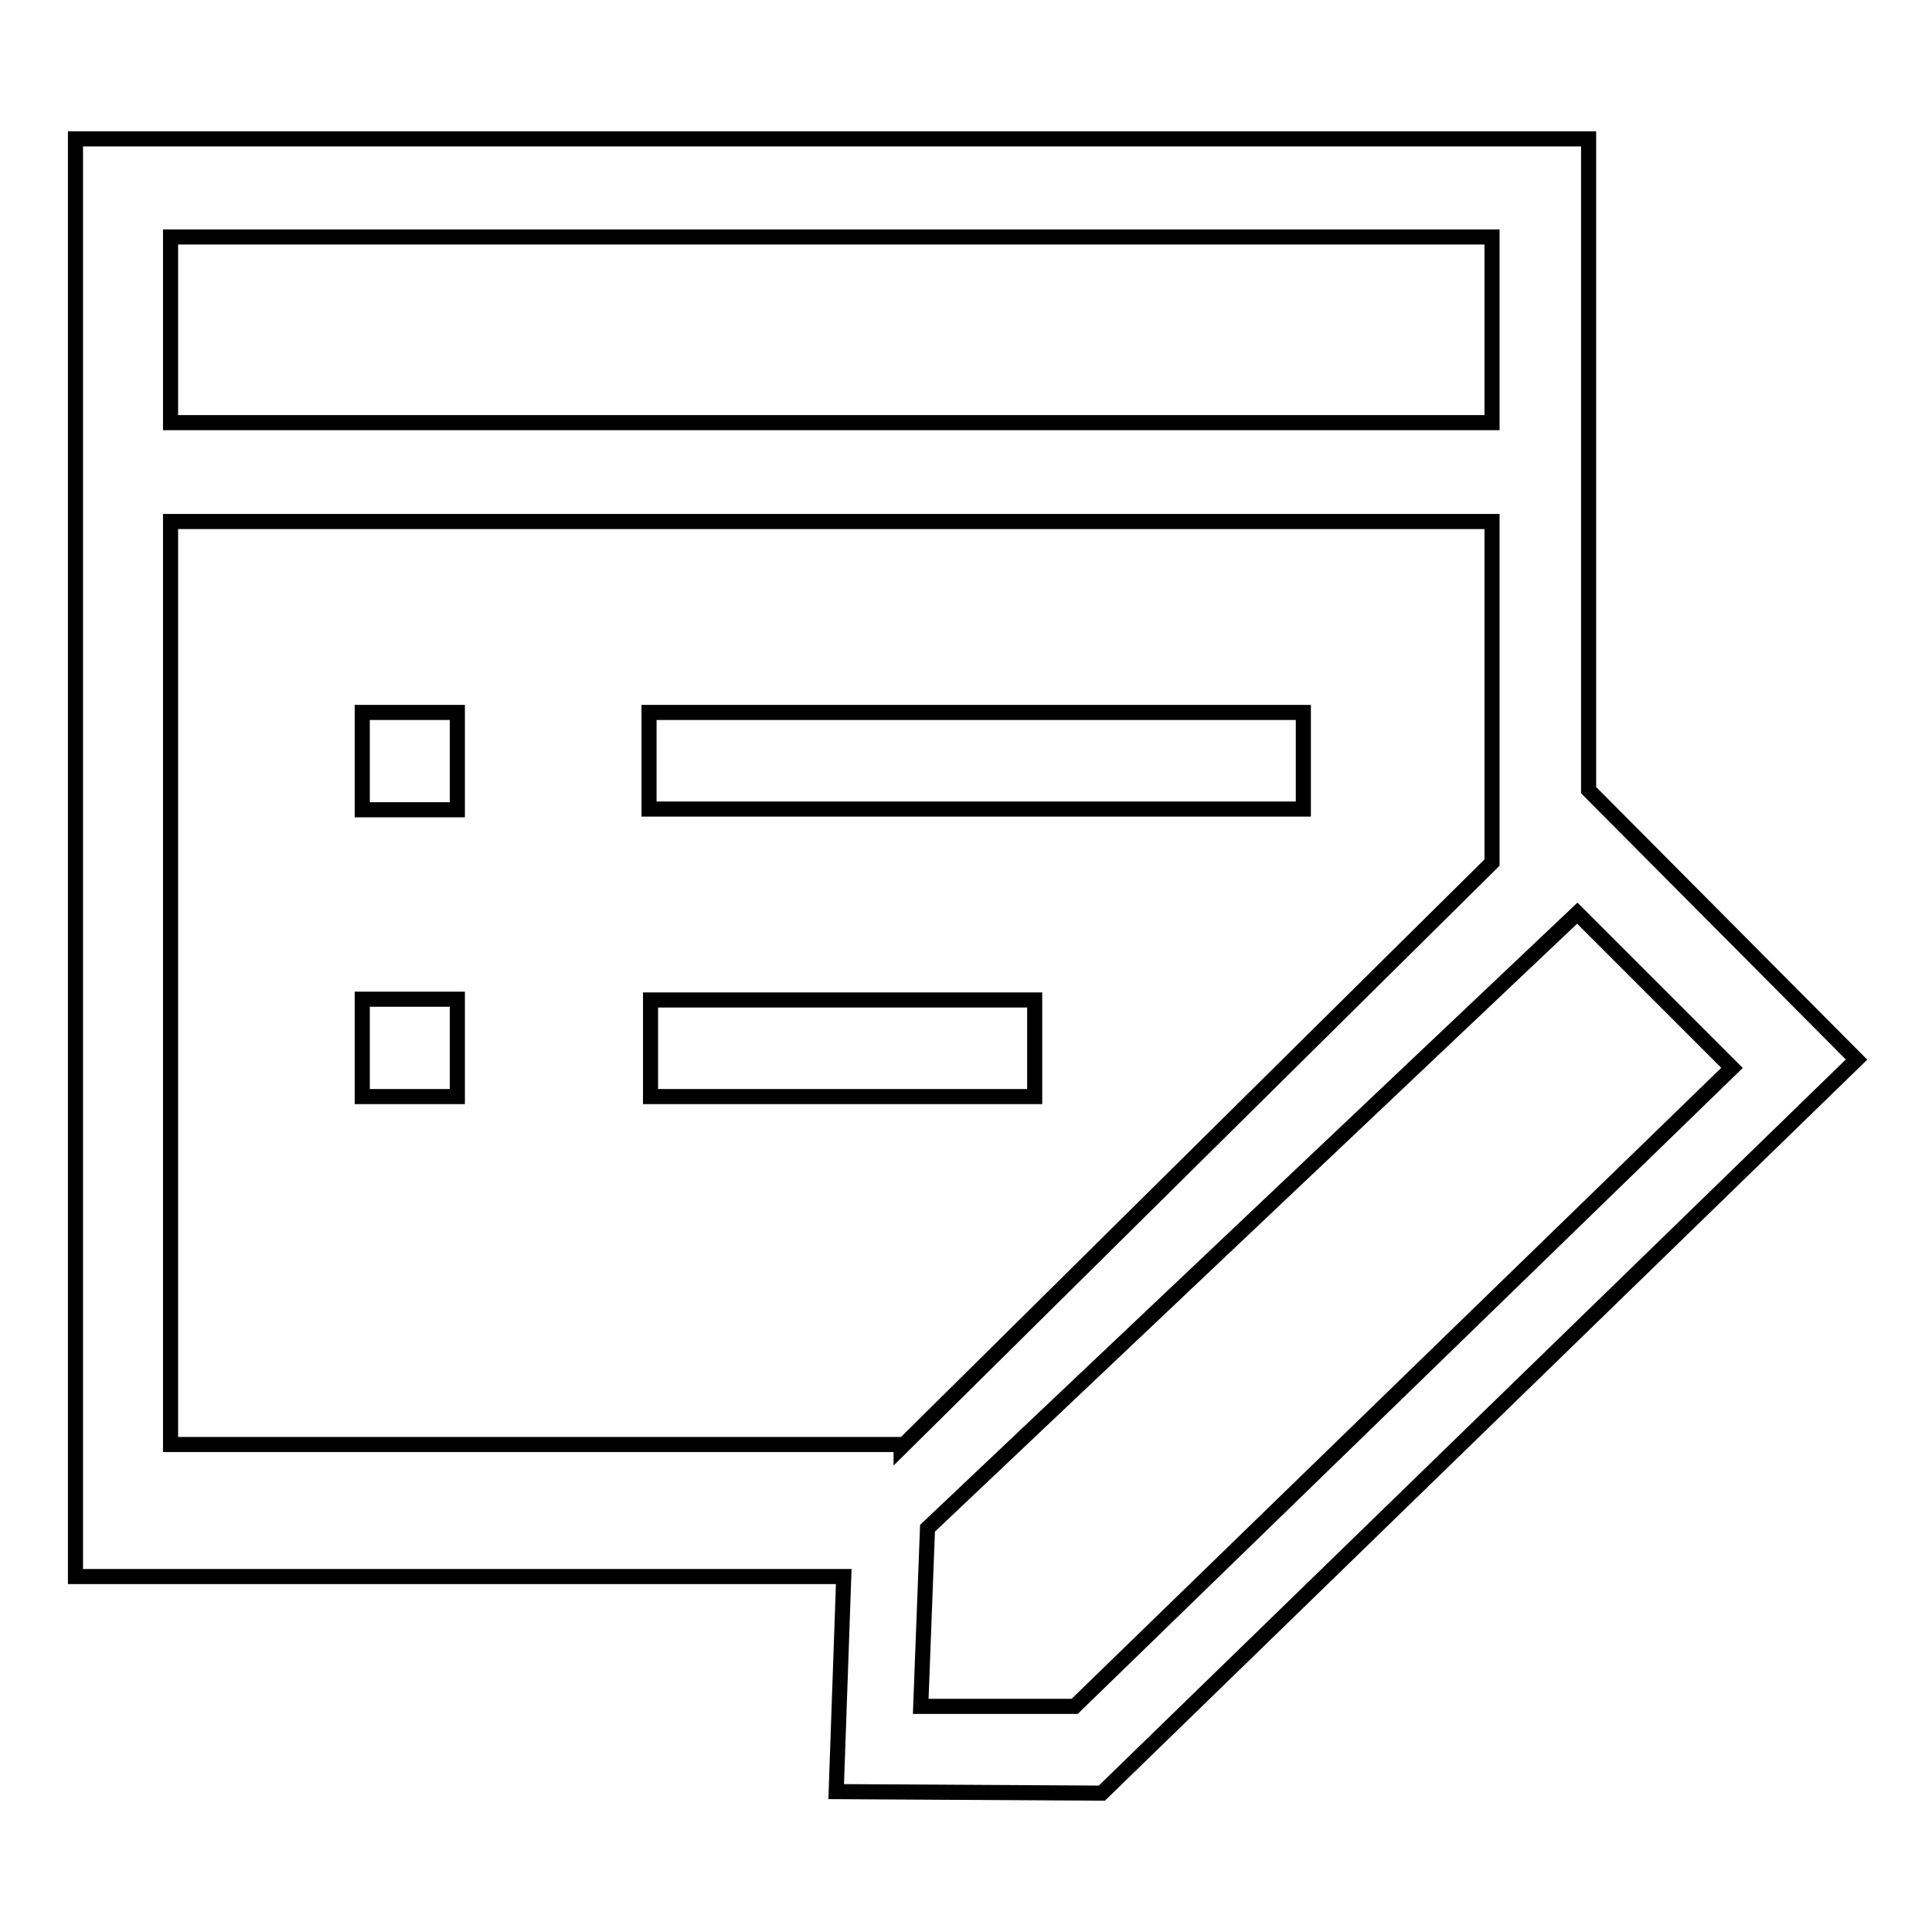 <?xml version="1.0" encoding="utf-8"?>
<!-- Svg Vector Icons : http://www.onlinewebfonts.com/icon -->
<!DOCTYPE svg PUBLIC "-//W3C//DTD SVG 1.1//EN" "http://www.w3.org/Graphics/SVG/1.1/DTD/svg11.dtd">
<svg version="1.1" xmlns="http://www.w3.org/2000/svg" xmlns:xlink="http://www.w3.org/1999/xlink" x="0px" y="0px" viewBox="0 0 256 256" enable-background="new 0 0 256 256" xml:space="preserve">
<g> <path stroke-width="2" fill-opacity="0" stroke="#000000"  d="M137.1,142.7v-10.2H86.2v12.8h50.9V142.7L137.1,142.7z M86,94.4h86.7v12.8H86V94.4z M48,94.4h12.6v12.9H48 V94.4z M48,132.4h12.6v12.9H48V132.4z M210.5,104.7V18.4H10v190.5h101.8l-1,28.5l35.2,0.2l100-97.2L210.5,104.7L210.5,104.7z  M22.6,31.4h175.1v24.6H22.6V31.4z M22.6,69.1h175.1v45.2l-78.3,77.5v-0.4H22.6L22.6,69.1L22.6,69.1z M142.4,226.1l-20.4,0 l0.9-23.6l86.1-81.5l20.5,20.5L142.4,226.1L142.4,226.1z"/></g>
</svg>